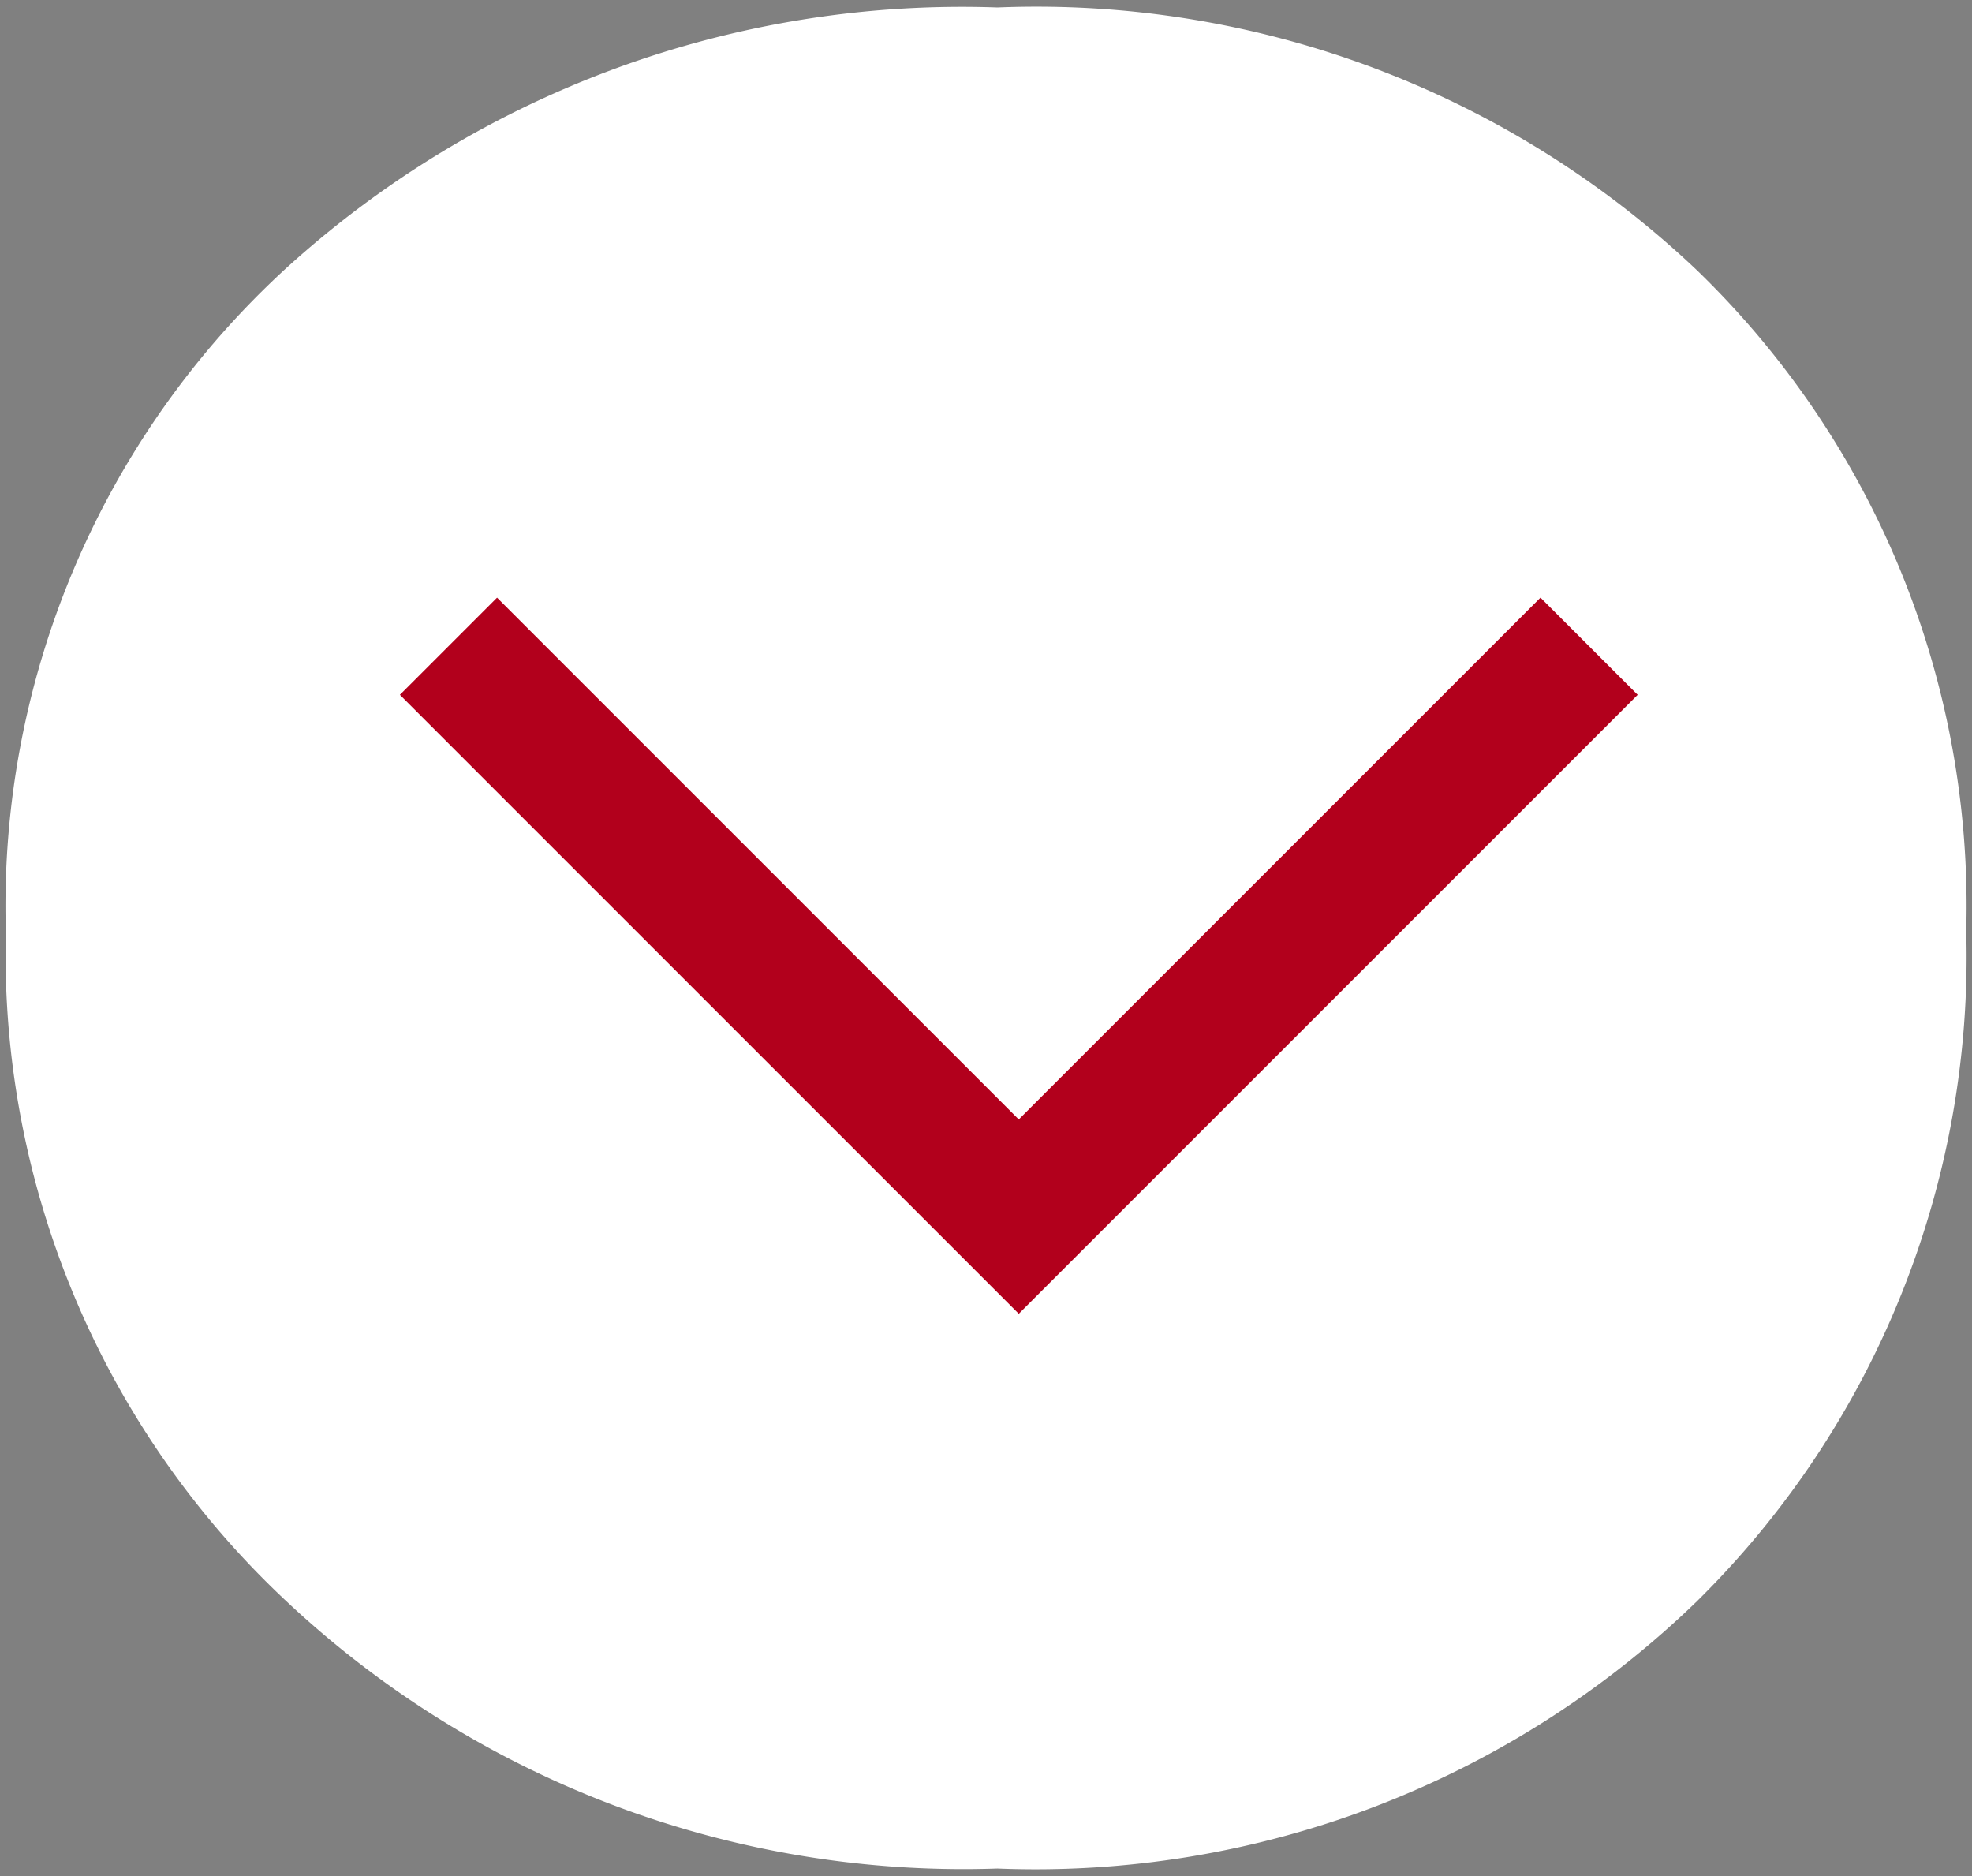 <svg xmlns="http://www.w3.org/2000/svg" xmlns:xlink="http://www.w3.org/1999/xlink" width="28.7" height="27.3" viewBox="0 0 28.7 27.3">
  <rect x="0" y="0" width="28.7" height="27.3" fill="#808080" stroke="none"/>
  <defs>
    <clipPath id="clip-akkordeon-arrow-red">
      <rect width="28.7" height="27.3"/>
    </clipPath>
  </defs>
  <g id="akkordeon-arrow-red" clip-path="url(#clip-akkordeon-arrow-red)">
    <g id="akkordeon-arrow-red-2" data-name="akkordeon-arrow-red" transform="translate(0.079 0.098)">
      <g id="Group_1" data-name="Group 1" transform="translate(28.542 27.104) rotate(180)">
        <path id="Path_1" data-name="Path 1" d="M981.205,563.226a13.166,13.166,0,0,1,3.921-9.751,13.831,13.831,0,0,1,10.18-3.888,14.4,14.4,0,0,1,10.345,3.888,12.9,12.9,0,0,1,4.085,9.751,12.589,12.589,0,0,1-4.085,9.654,14.616,14.616,0,0,1-10.345,3.789,13.966,13.966,0,0,1-10.18-3.822,12.871,12.871,0,0,1-3.921-9.621Z" transform="translate(-981.2 -549.576)" fill="#fff"/>
        <path id="Path_2" data-name="Path 2" d="M1804.451,1467.986l-8.3-8.3-8.3,8.3" transform="translate(-1782.357 -1450.188)" fill="none" stroke="#b2001c" stroke-miterlimit="10" stroke-width="2"/>
      </g>
    </g>
  </g>
</svg>

